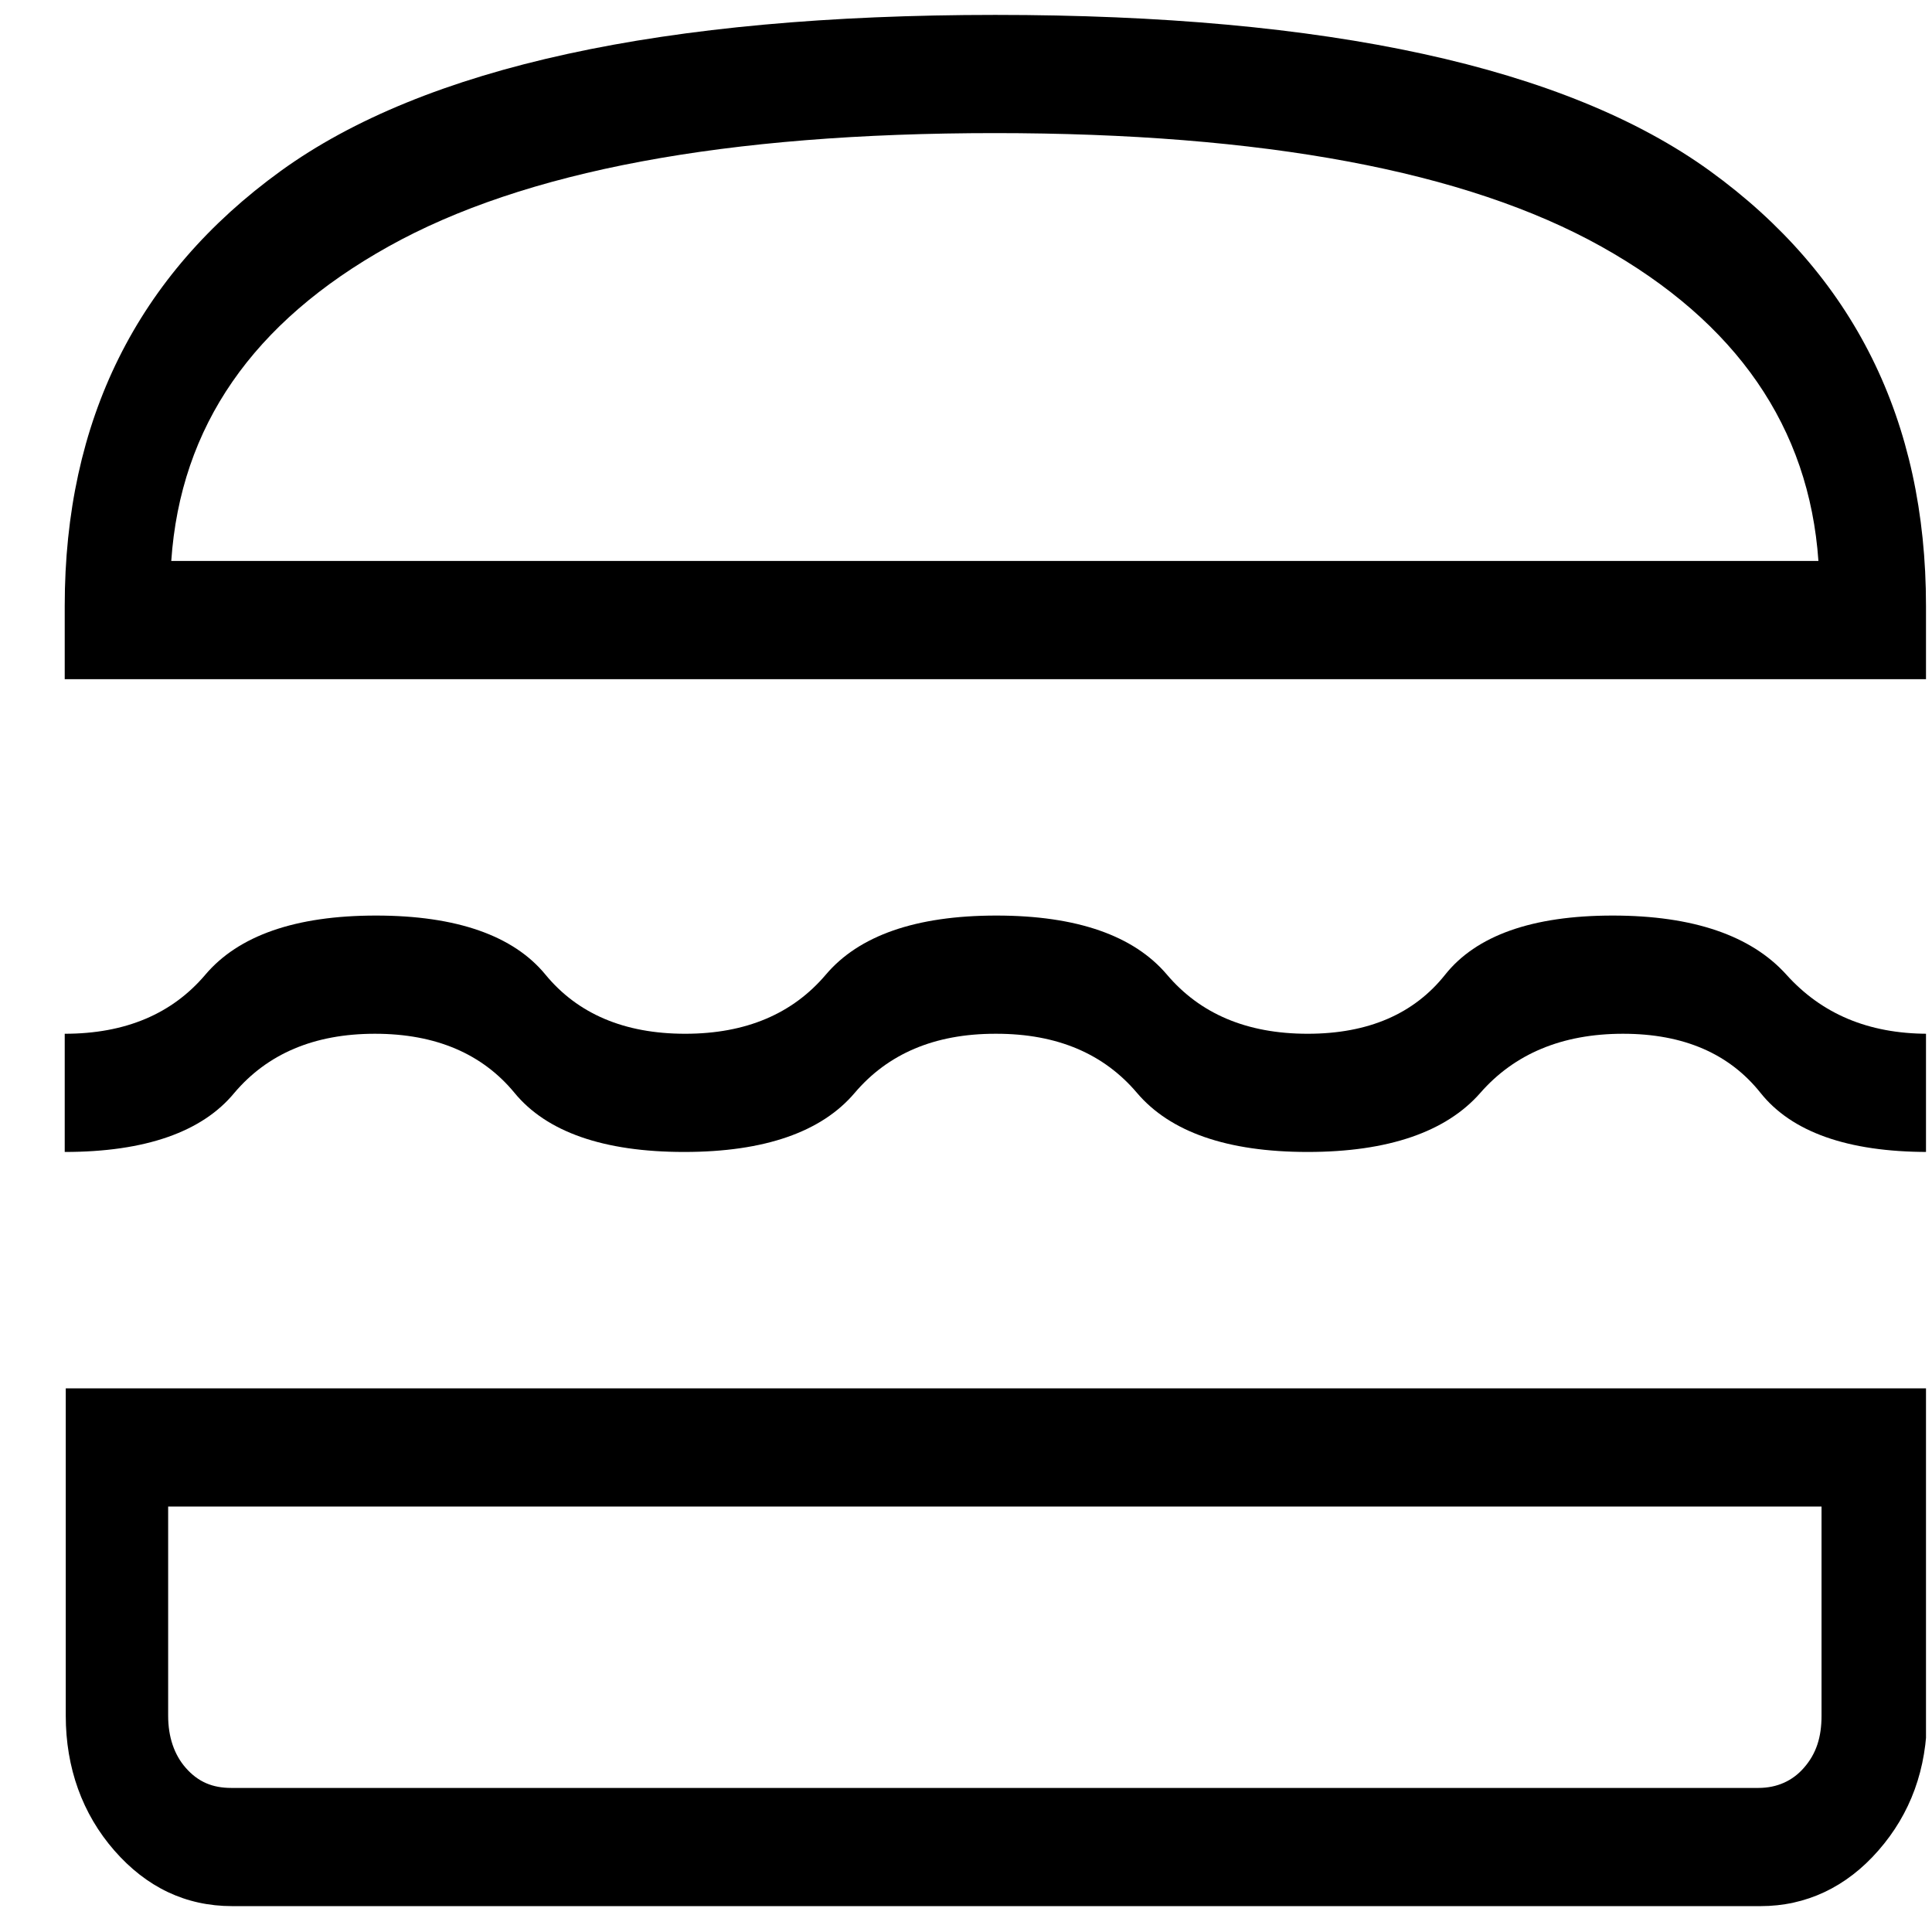 <svg width="28" height="28" viewBox="0 0 28 28" fill="none" xmlns="http://www.w3.org/2000/svg">
<g id="Layer_1" clip-path="url(#clip0_5071_3177)">
<path id="Vector" d="M3.366 27.625C2.691 27.625 2.122 27.351 1.657 26.819C1.193 26.288 0.953 25.62 0.953 24.866V20.121H27.928V24.866C27.928 25.637 27.688 26.288 27.223 26.819C26.759 27.351 26.174 27.625 25.515 27.625H3.366ZM2.437 21.834V24.866C2.437 25.175 2.526 25.432 2.691 25.62C2.871 25.826 3.081 25.912 3.351 25.912H25.485C25.755 25.912 25.98 25.809 26.144 25.62C26.324 25.415 26.399 25.175 26.399 24.866V21.834H2.437ZM14.425 14.982C13.541 14.982 12.867 15.274 12.387 15.839C11.908 16.404 11.084 16.695 9.915 16.695C8.746 16.695 7.921 16.404 7.457 15.839C6.992 15.274 6.318 14.982 5.434 14.982C4.55 14.982 3.875 15.274 3.396 15.839C2.931 16.404 2.107 16.695 0.938 16.695V14.982C1.822 14.982 2.497 14.691 2.976 14.126C3.456 13.56 4.28 13.269 5.449 13.269C6.618 13.269 7.442 13.56 7.906 14.126C8.371 14.691 9.045 14.982 9.93 14.982C10.814 14.982 11.488 14.691 11.968 14.126C12.447 13.56 13.271 13.269 14.44 13.269C15.609 13.269 16.433 13.56 16.913 14.126C17.392 14.691 18.067 14.982 18.951 14.982C19.835 14.982 20.495 14.691 20.944 14.126C21.394 13.56 22.203 13.269 23.372 13.269C24.541 13.269 25.38 13.56 25.89 14.126C26.399 14.691 27.073 14.982 27.943 14.982V16.695C26.774 16.695 25.965 16.404 25.515 15.839C25.065 15.274 24.406 14.982 23.522 14.982C22.638 14.982 21.948 15.274 21.454 15.839C20.959 16.404 20.12 16.695 18.951 16.695C17.782 16.695 16.958 16.404 16.478 15.839C15.999 15.274 15.325 14.982 14.44 14.982H14.425ZM0.938 9.843V8.781C0.938 6.092 1.987 3.985 4.07 2.477C6.153 0.97 9.615 0.216 14.425 0.216C19.236 0.216 22.698 0.97 24.781 2.477C26.864 3.985 27.913 6.092 27.913 8.781V9.843H0.938ZM14.425 1.929C10.514 1.929 7.592 2.477 5.629 3.573C3.665 4.67 2.616 6.177 2.482 8.13H26.354C26.219 6.194 25.17 4.67 23.207 3.573C21.244 2.477 18.307 1.929 14.41 1.929H14.425Z" fill="#000"/>
</g>
<defs>
<clipPath id="clip0_5071_3177">
<rect width="26.975" height="27.409" fill="white" transform="translate(0.938 0.216)"/>
</clipPath>
</defs>
</svg>
